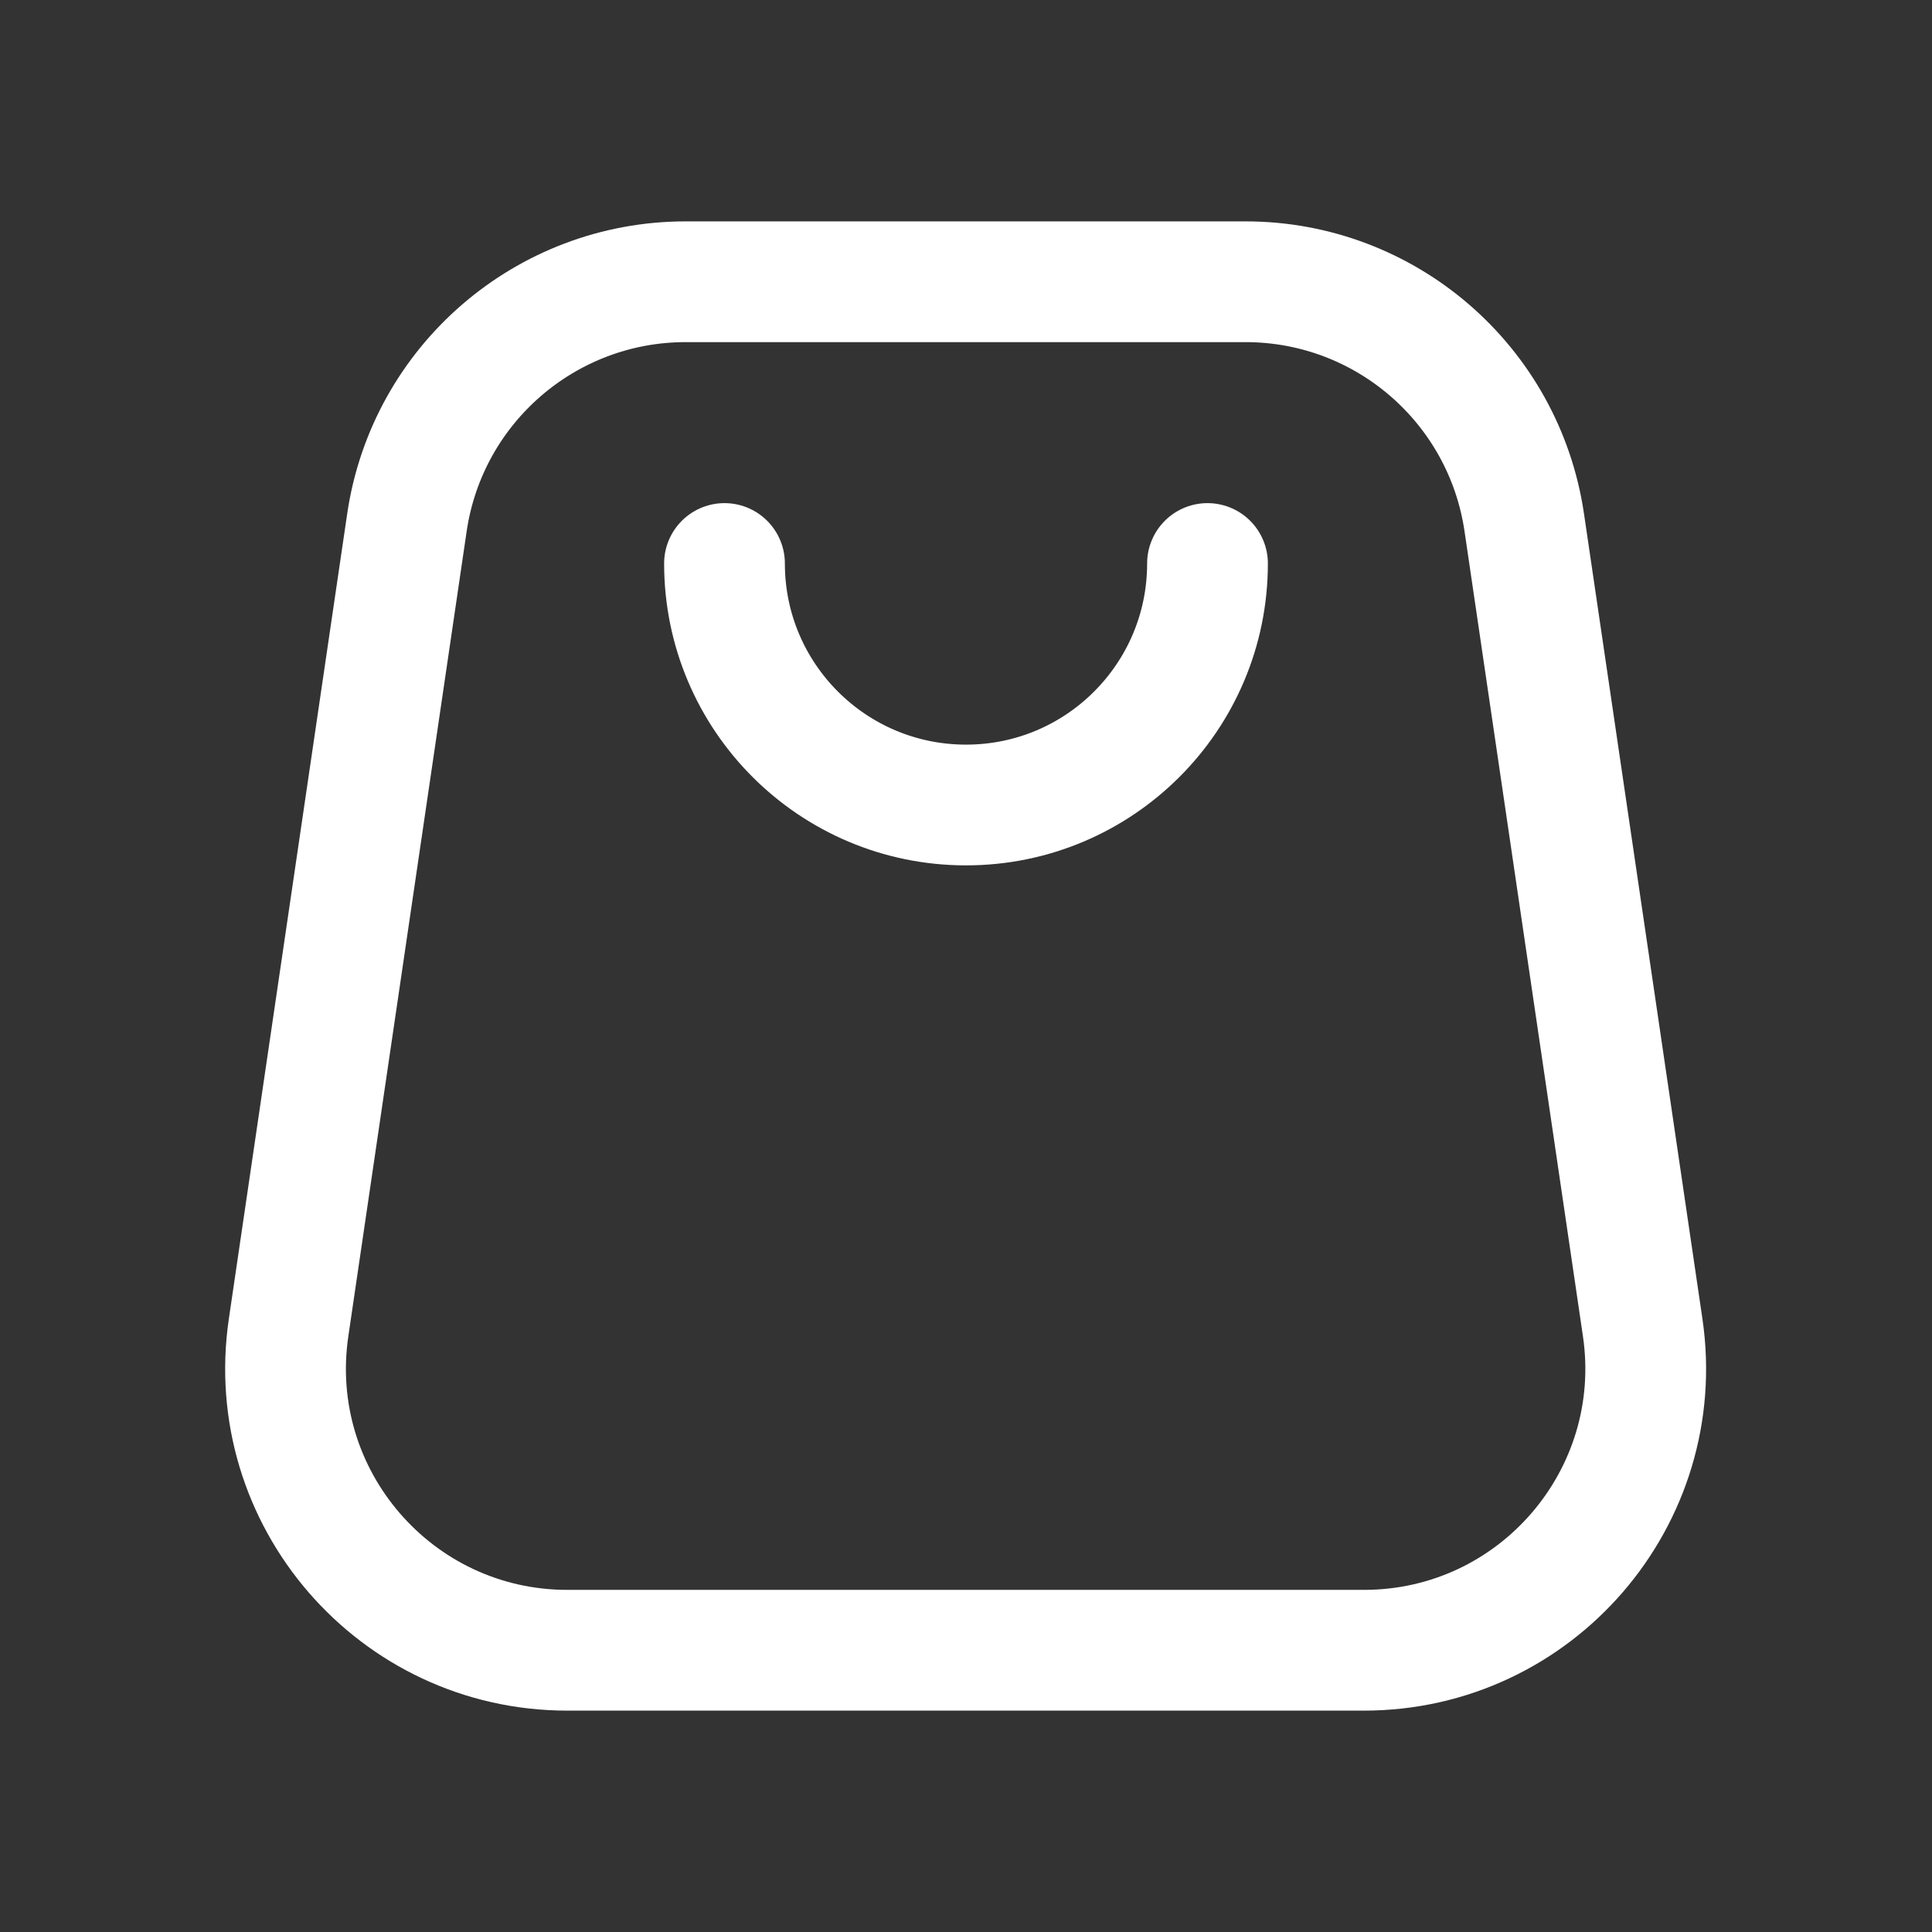 <svg width="24" height="24" viewBox="0 0 24 24" fill="none" xmlns="http://www.w3.org/2000/svg">
<rect x="0" y="0" width="24" height="24" fill="#333333" stroke="none"/>
<path d="M5.055 6.491C5.308 4.773 6.782 3.5 8.518 3.5H15.472C17.209 3.5 18.682 4.773 18.935 6.491L20.406 16.491C20.716 18.604 19.079 20.5 16.943 20.5H7.048C4.912 20.5 3.274 18.604 3.585 16.491L5.055 6.491Z" stroke="white" stroke-width="1.5"/>
<path d="M15 7C15 8.657 13.657 10 12 10C10.343 10 9 8.657 9 7" stroke="white" stroke-width="1.5" stroke-linecap="round" stroke-linejoin="round"/>
</svg>
